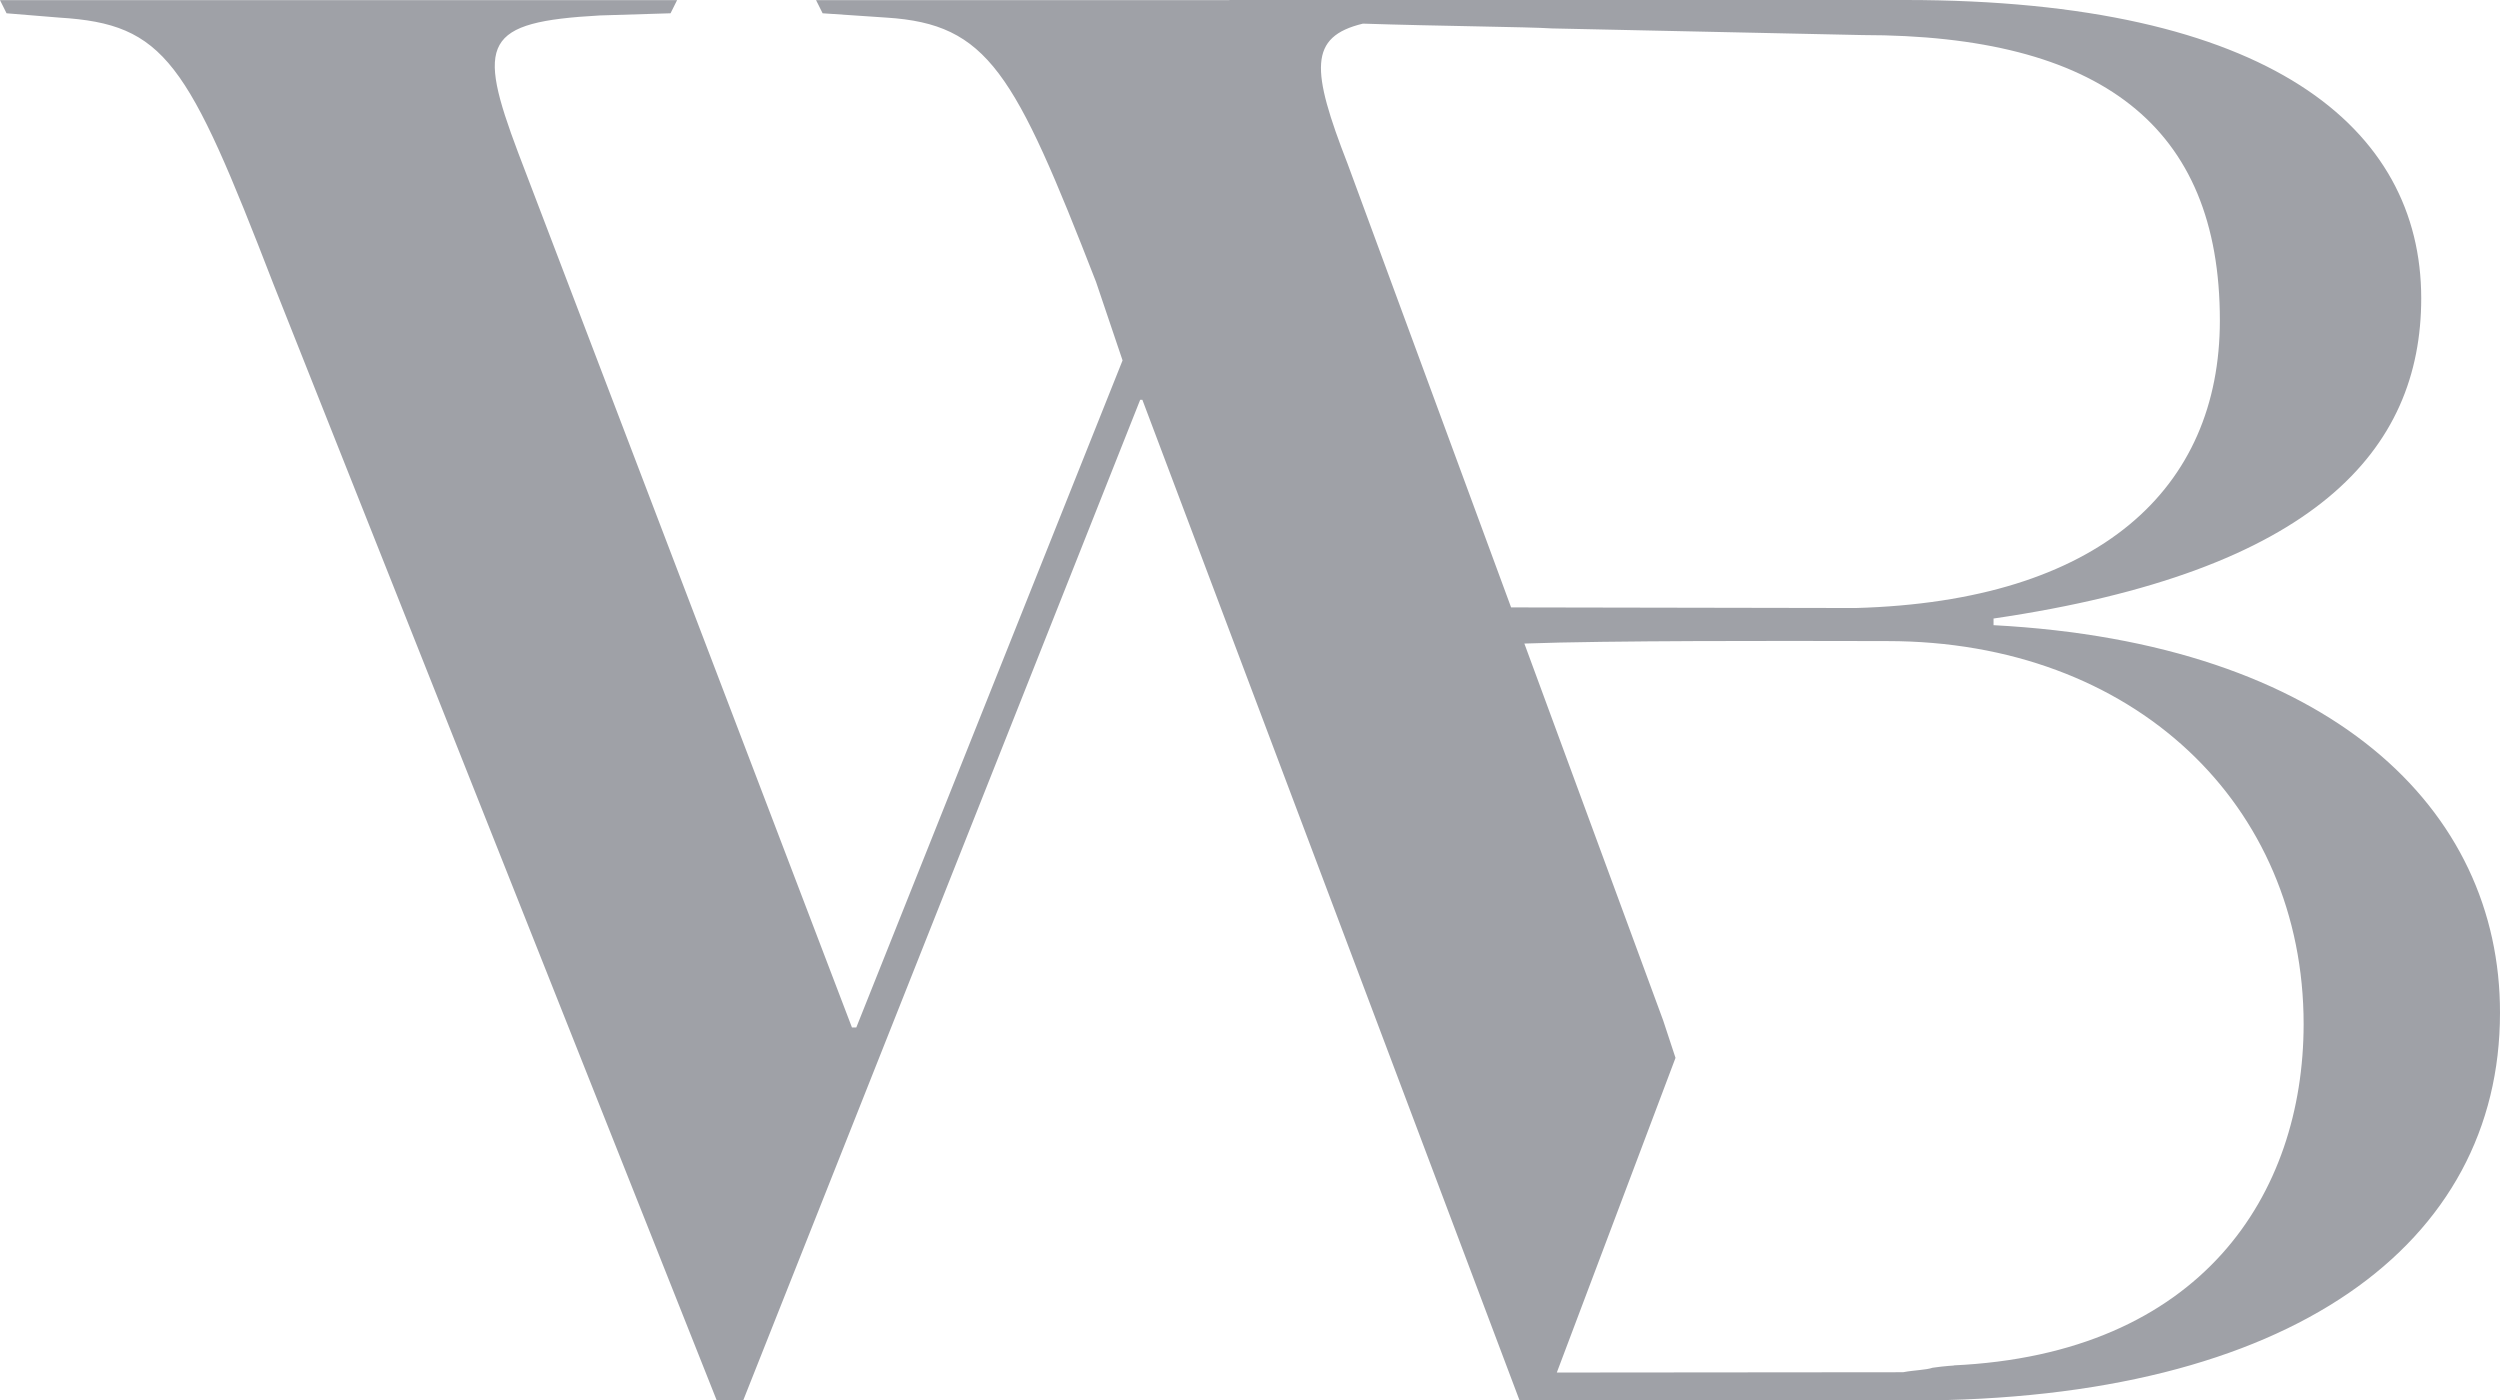 <svg xmlns="http://www.w3.org/2000/svg" width="530.171" height="297" viewBox="0 0 530.171 297">
  <g>
    <path fill="#9FA1A7" fill-rule="evenodd" d="M422.767 132.579v-1.409c68.14-9.992 90.699-35.643 90.699-67.944C513.433 27.092 481.315 0 404.045 0h-143.326v.033h-87.656l1.389 2.785 13.562.917c21.534 1.376 27.124 11.597 44.423 56.052l5.623 16.642-56.464 141.457h-.926L109.917 32.465c-8.898-23.62-7.476-27.813 17.3-29.189l14.984-.458 1.389-2.785H0l1.389 2.785 11.213.917c22.46 1.376 27.124 9.271 45.383 56.51l94.007 236.722h5.623l84.183-212.185h.463l79.982 212.185h2.613V297h80.578c80.61 0 124.736-33.251 124.736-82.194.066-43.276-35.922-78.427-107.404-82.227zM289.034 5.012c15.877.524 35.162.688 40.057 1.016l65.858 1.409c50.377 0 75.814 19.164 75.814 60.507 0 35.643-25.437 59.557-77.237 60.999l-73.069-.131-34.666-94.053c-7.773-19.983-8.302-26.961 3.242-29.746zM414.566 289.568c-0-.004-.136-.004-.432-.004 52.759-2.391 74.359-36.298 74.392-72.366 0-46.552-35.989-81.244-88.285-81.244-1.203 0-3.115-.004-5.572-.01-15.722-.034-53.779-.118-71.4.534l29.439 79.934 2.613 7.928-25.172 66.732 73.433-.066c2.415-.458 4.829-.458 6.252-.95 2.66-.391 4.733-.471 4.733-.487z"/>
  </g>
</svg>